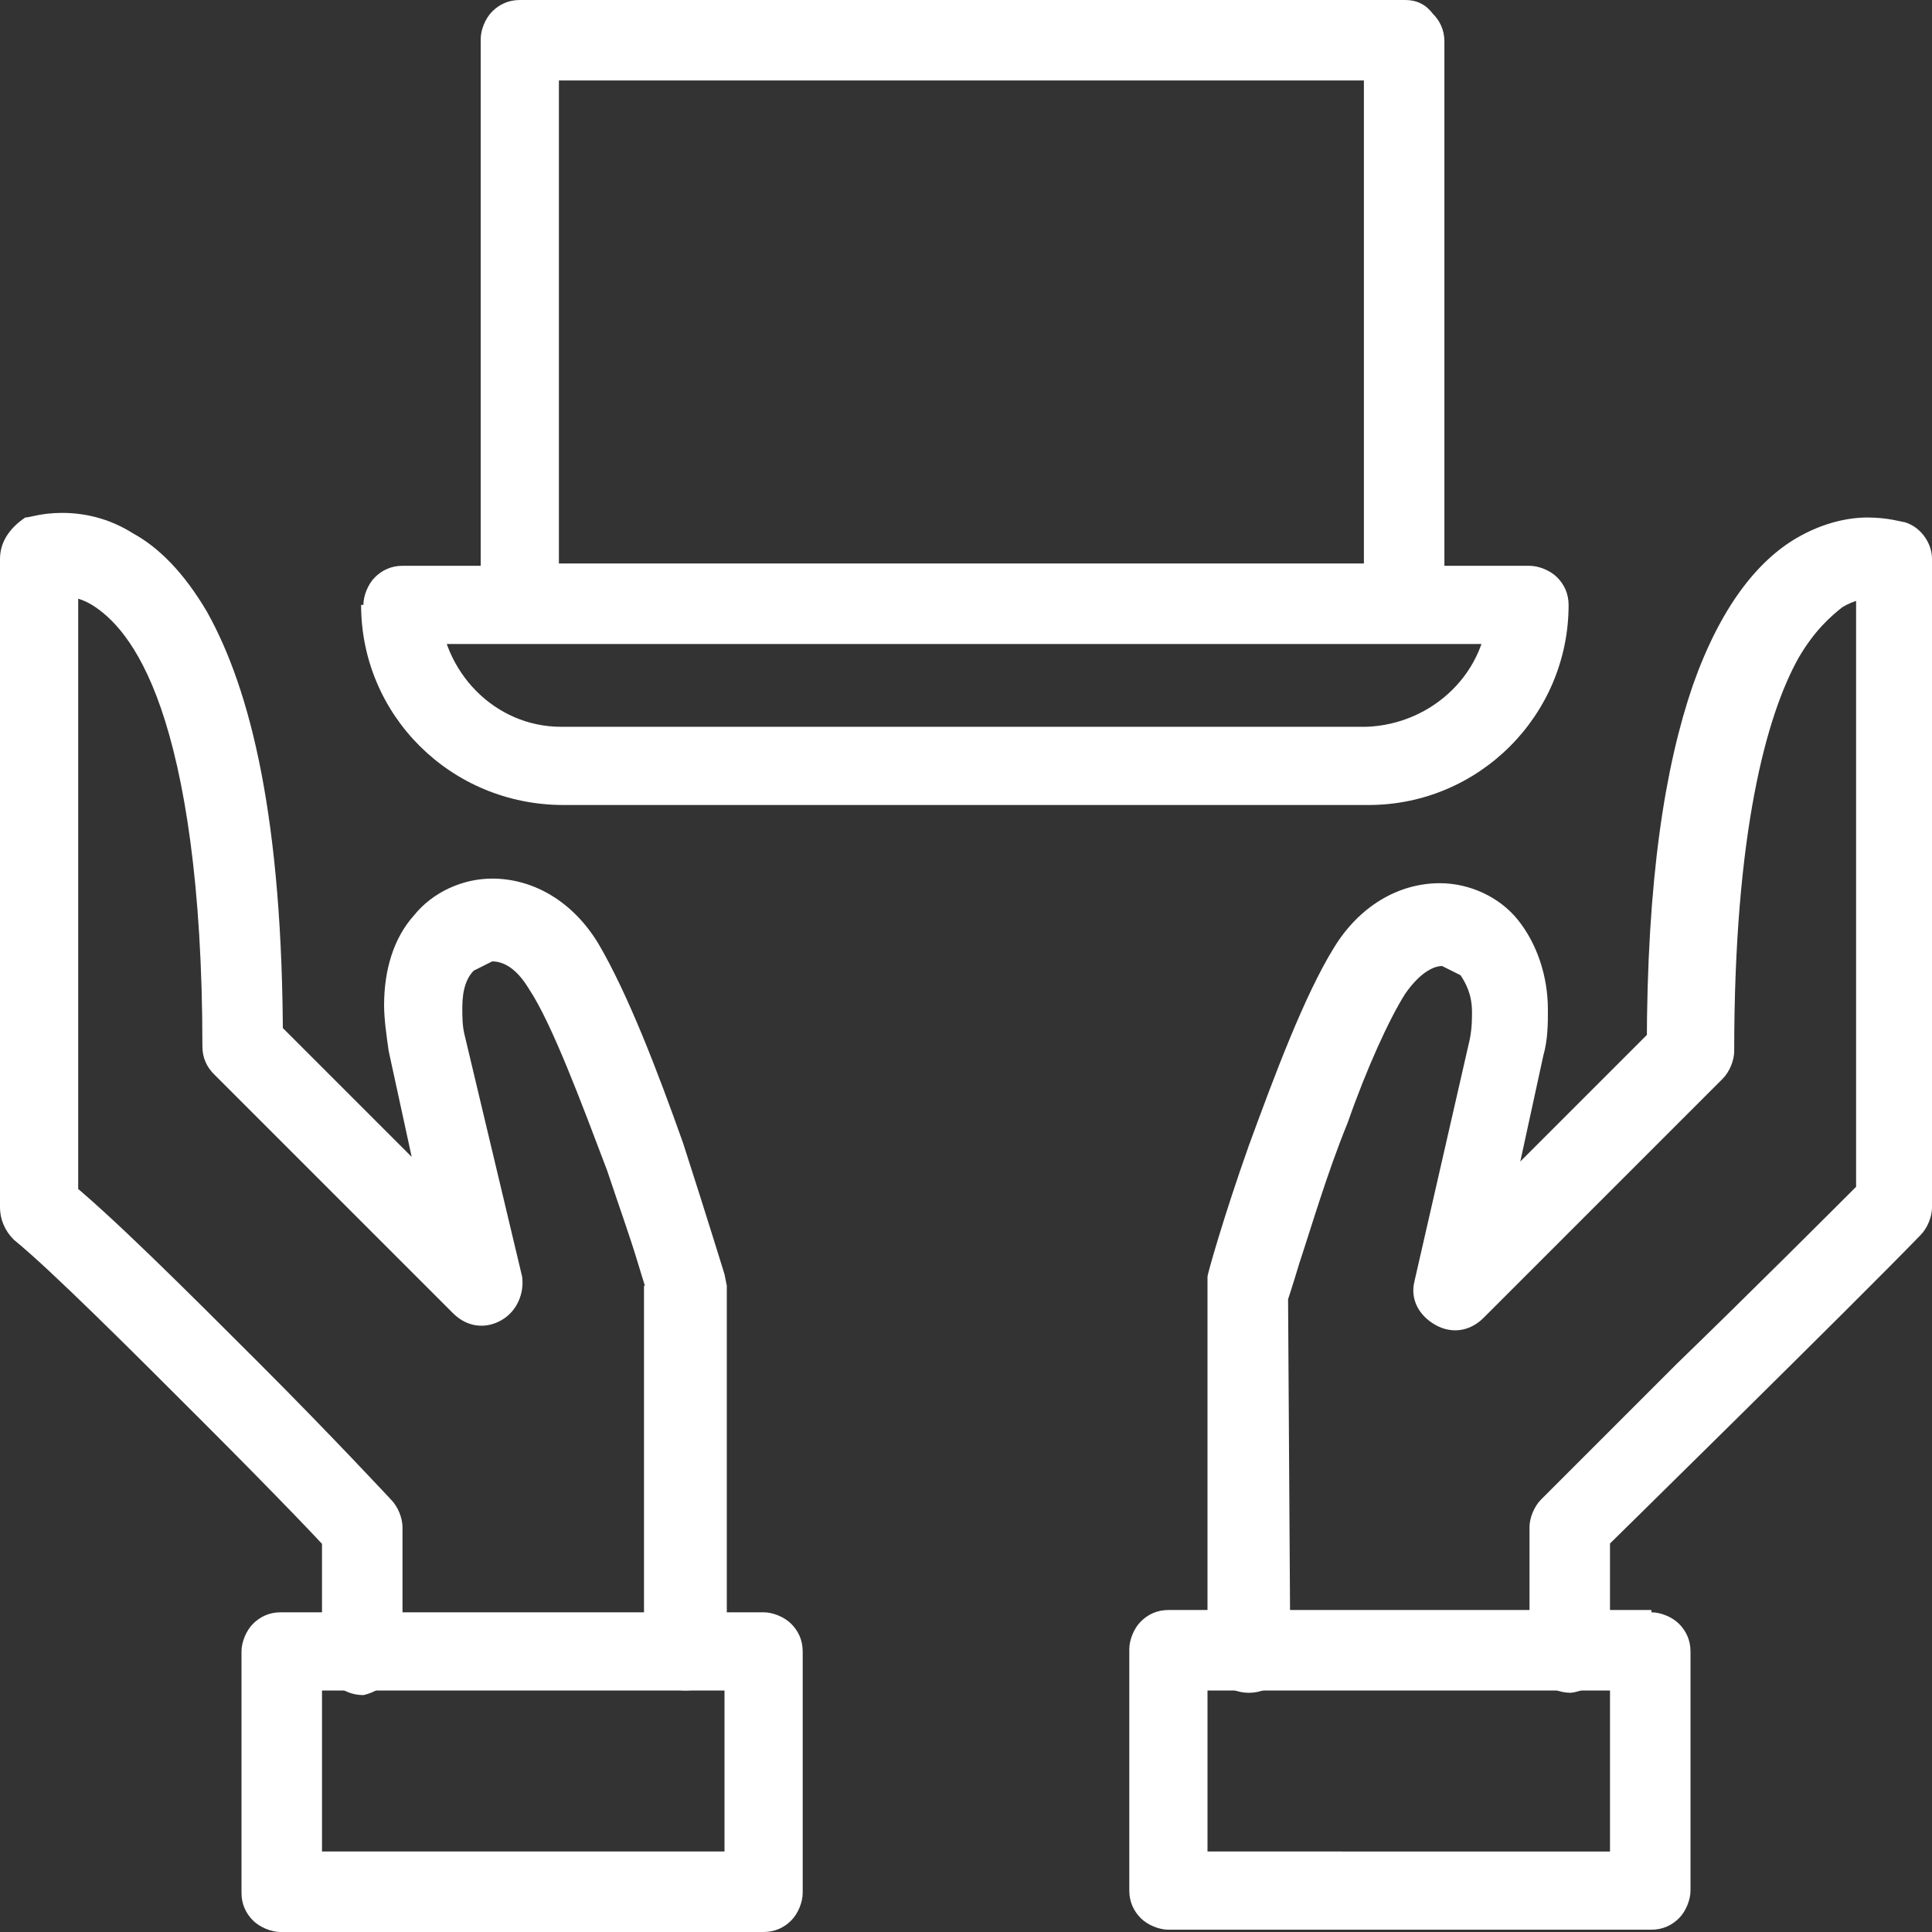 <?xml version="1.0" encoding="utf-8"?>
<!-- Generator: Adobe Illustrator 19.1.0, SVG Export Plug-In . SVG Version: 6.00 Build 0)  -->
<!DOCTYPE svg PUBLIC "-//W3C//DTD SVG 1.1//EN" "http://www.w3.org/Graphics/SVG/1.1/DTD/svg11.dtd">
<svg version="1.1" id="Layer_1" xmlns:x="http://ns.adobe.com/Extensibility/1.0/" xmlns:i="http://ns.adobe.com/AdobeIllustrator/10.0/" xmlns:graph="http://ns.adobe.com/Graphs/1.0/"
	 xmlns="http://www.w3.org/2000/svg" xmlns:xlink="http://www.w3.org/1999/xlink" x="0px" y="0px" viewBox="0 0 84 84"
	 enable-background="new 0 0 84 84" xml:space="preserve">
<rect x="0" y="0" width="84" height="84" fill="#333333" stroke="none"/>
<switch>
	<g i:extraneous="self">
		<path fill="#FFFFFF" d="M71.8,71.8H70v8.7H52.5l0-7l19.3,0V71.8H70H71.8V70h-21c-0.5,0-0.9,0.2-1.2,0.5c-0.3,0.3-0.5,0.8-0.5,1.2
			v10.5c0,0.5,0.2,0.9,0.5,1.2s0.8,0.5,1.2,0.5h21c0.5,0,0.9-0.2,1.2-0.5c0.3-0.3,0.5-0.8,0.5-1.2V71.8c0-0.5-0.2-0.9-0.5-1.2
			c-0.3-0.3-0.8-0.5-1.2-0.5V71.8z"/>
		<path fill="#FFFFFF" d="M70,71.8v-5.4h-1.7l1.2,1.2c0,0,11.2-11,14-13.9c0.3-0.3,0.5-0.8,0.5-1.2c0-2.4,0-9.5,0-15.9
			c0-6.5,0-12.3,0-12.3c0-0.7-0.5-1.4-1.2-1.6c-0.1,0-0.7-0.2-1.6-0.2c-0.8,0-1.9,0.2-3.1,0.9c-1.7,1-3.3,3-4.5,6.4
			c-1.2,3.5-2,8.4-2,15.8h1.8l-1.2-1.2l-6.1,6.1l1-4.6l0,0c0.2-0.7,0.2-1.4,0.2-2c0-1.5-0.5-2.9-1.3-3.9c-0.8-1-2.1-1.6-3.4-1.6
			c-1.8,0-3.5,1-4.6,2.8c-1.3,2.1-2.6,5.6-3.7,8.6c-1.1,3.1-1.8,5.6-1.8,5.7L52.5,56v15.8c0,1,0.8,1.8,1.8,1.8c1,0,1.8-0.8,1.8-1.8
			L56,56h-1.7l1.7,0.5c0,0,0.2-0.6,0.5-1.6c0.5-1.5,1.2-3.9,2.1-6.1c0.8-2.3,1.8-4.5,2.5-5.6c0.7-1,1.3-1.2,1.6-1.2l0.8,0.4
			c0.2,0.3,0.5,0.8,0.5,1.6c0,0.3,0,0.7-0.1,1.2l0,0l-2.4,10.5c-0.2,0.8,0.2,1.5,0.9,1.9c0.7,0.4,1.5,0.3,2.1-0.3l10.4-10.4
			c0.3-0.3,0.5-0.8,0.5-1.2c0-9.5,1.4-14.6,2.8-17.1c0.7-1.2,1.4-1.8,1.9-2.2c0.5-0.3,1-0.4,1.3-0.4l0.4,0l0.1,0l0.2-0.7l-0.2,0.7
			l0,0l0.2-0.7l-0.2,0.7l0.6-1.6h-1.8c0,0,0,23.4,0,28.2h1.8L81,51.3c-1.4,1.4-4.9,4.9-8.1,8c-3.1,3.1-5.9,5.9-5.9,5.9
			c-0.3,0.3-0.5,0.8-0.5,1.2v5.4c0,1,0.8,1.8,1.8,1.8C69.2,73.5,70,72.7,70,71.8L70,71.8z"/>
		<path fill="#FFFFFF" d="M12.3,71.8h-1.8v10.5c0,0.5,0.2,0.9,0.5,1.2c0.3,0.3,0.8,0.5,1.2,0.5h21c0.5,0,0.9-0.2,1.2-0.5
			c0.3-0.3,0.5-0.8,0.5-1.2V71.8c0-0.5-0.2-0.9-0.5-1.2c-0.3-0.3-0.8-0.5-1.2-0.5h-21c-0.5,0-0.9,0.2-1.2,0.5
			c-0.3,0.3-0.5,0.8-0.5,1.2H12.3v1.7h19.2v7H14v-8.7H12.3v1.7V71.8z"/>
		<path fill="#FFFFFF" d="M17.5,71.8v-5.4c0-0.4-0.2-0.9-0.5-1.2c0,0-2.6-2.8-5.7-5.9c-3.1-3.1-6.6-6.6-8.5-8.1l-1.1,1.4h1.7
			c0-2.4,0-9.5,0-15.9c0-6.5,0-12.3,0-12.3H1.8l0.6,1.6l-0.2-0.7l0.2,0.7l0,0l-0.2-0.7l0.2,0.7l0.4,0C3,25.9,3.5,26,4,26.3
			c0.8,0.5,2,1.6,3,4.5c1,2.9,1.8,7.6,1.8,14.7c0,0.5,0.2,0.9,0.5,1.2l10.4,10.4c0.6,0.6,1.4,0.7,2.1,0.3c0.7-0.4,1-1.2,0.9-1.9
			L20.2,45l0,0c-0.1-0.4-0.1-0.8-0.1-1.2c0-0.8,0.2-1.3,0.5-1.6l0.8-0.4c0.4,0,1,0.2,1.6,1.2c1,1.5,2.3,5,3.4,7.9
			c0.5,1.5,1,2.9,1.3,3.9c0.3,1,0.5,1.6,0.5,1.6l1.7-0.5H28v15.8c0,1,0.8,1.8,1.8,1.8c1,0,1.8-0.8,1.8-1.8l0-15.8l-0.1-0.5
			c0,0-0.8-2.6-1.8-5.7c-1.1-3.1-2.4-6.5-3.7-8.7c-1.1-1.8-2.8-2.8-4.6-2.8c-1.3,0-2.6,0.6-3.4,1.6c-0.9,1-1.3,2.4-1.3,3.9
			c0,0.6,0.1,1.3,0.2,2l0,0l1,4.6l-6.1-6.1l-1.2,1.2h1.7c0-9.8-1.4-15.4-3.3-18.8c-1-1.7-2.1-2.8-3.2-3.4c-1.1-0.7-2.2-0.9-3.1-0.9
			c-0.9,0-1.4,0.2-1.6,0.2C0.5,22.9,0,23.5,0,24.3c0,0,0,23.4,0,28.2c0,0.5,0.2,1,0.6,1.4c1.6,1.3,5.1,4.8,8.2,7.9
			c3.1,3.1,5.7,5.8,5.7,5.9l1.3-1.2H14v5.4c0,1,0.8,1.8,1.8,1.8C16.7,73.5,17.5,72.7,17.5,71.8L17.5,71.8z"/>
		<path fill="#FFFFFF" d="M17.5,26.3h-1.8c0,4.8,3.9,8.7,8.8,8.7h35c4.8,0,8.7-3.9,8.7-8.7c0-0.5-0.2-0.9-0.5-1.2
			c-0.3-0.3-0.8-0.5-1.2-0.5h-49c-0.5,0-0.9,0.2-1.2,0.5c-0.3,0.3-0.5,0.8-0.5,1.2H17.5V28h49v-1.7h-1.8c0,2.9-2.4,5.2-5.3,5.3h-35
			c-2.9,0-5.2-2.4-5.3-5.3H17.5V28V26.3z"/>
		<path fill="#FFFFFF" d="M61.1,1.8V0H22.6c-0.5,0-0.9,0.2-1.2,0.5c-0.3,0.3-0.5,0.8-0.5,1.2v24.5c0,0.5,0.2,0.9,0.5,1.2
			c0.3,0.3,0.8,0.5,1.2,0.5h38.5c0.5,0,0.9-0.2,1.2-0.5c0.3-0.3,0.5-0.8,0.5-1.2V1.8c0-0.5-0.2-0.9-0.5-1.2C62,0.2,61.6,0,61.1,0
			V1.8h-1.8v22.7h-35l0-21l36.8,0V1.8h-1.8H61.1z"/>
	</g>
</switch>
</svg>
